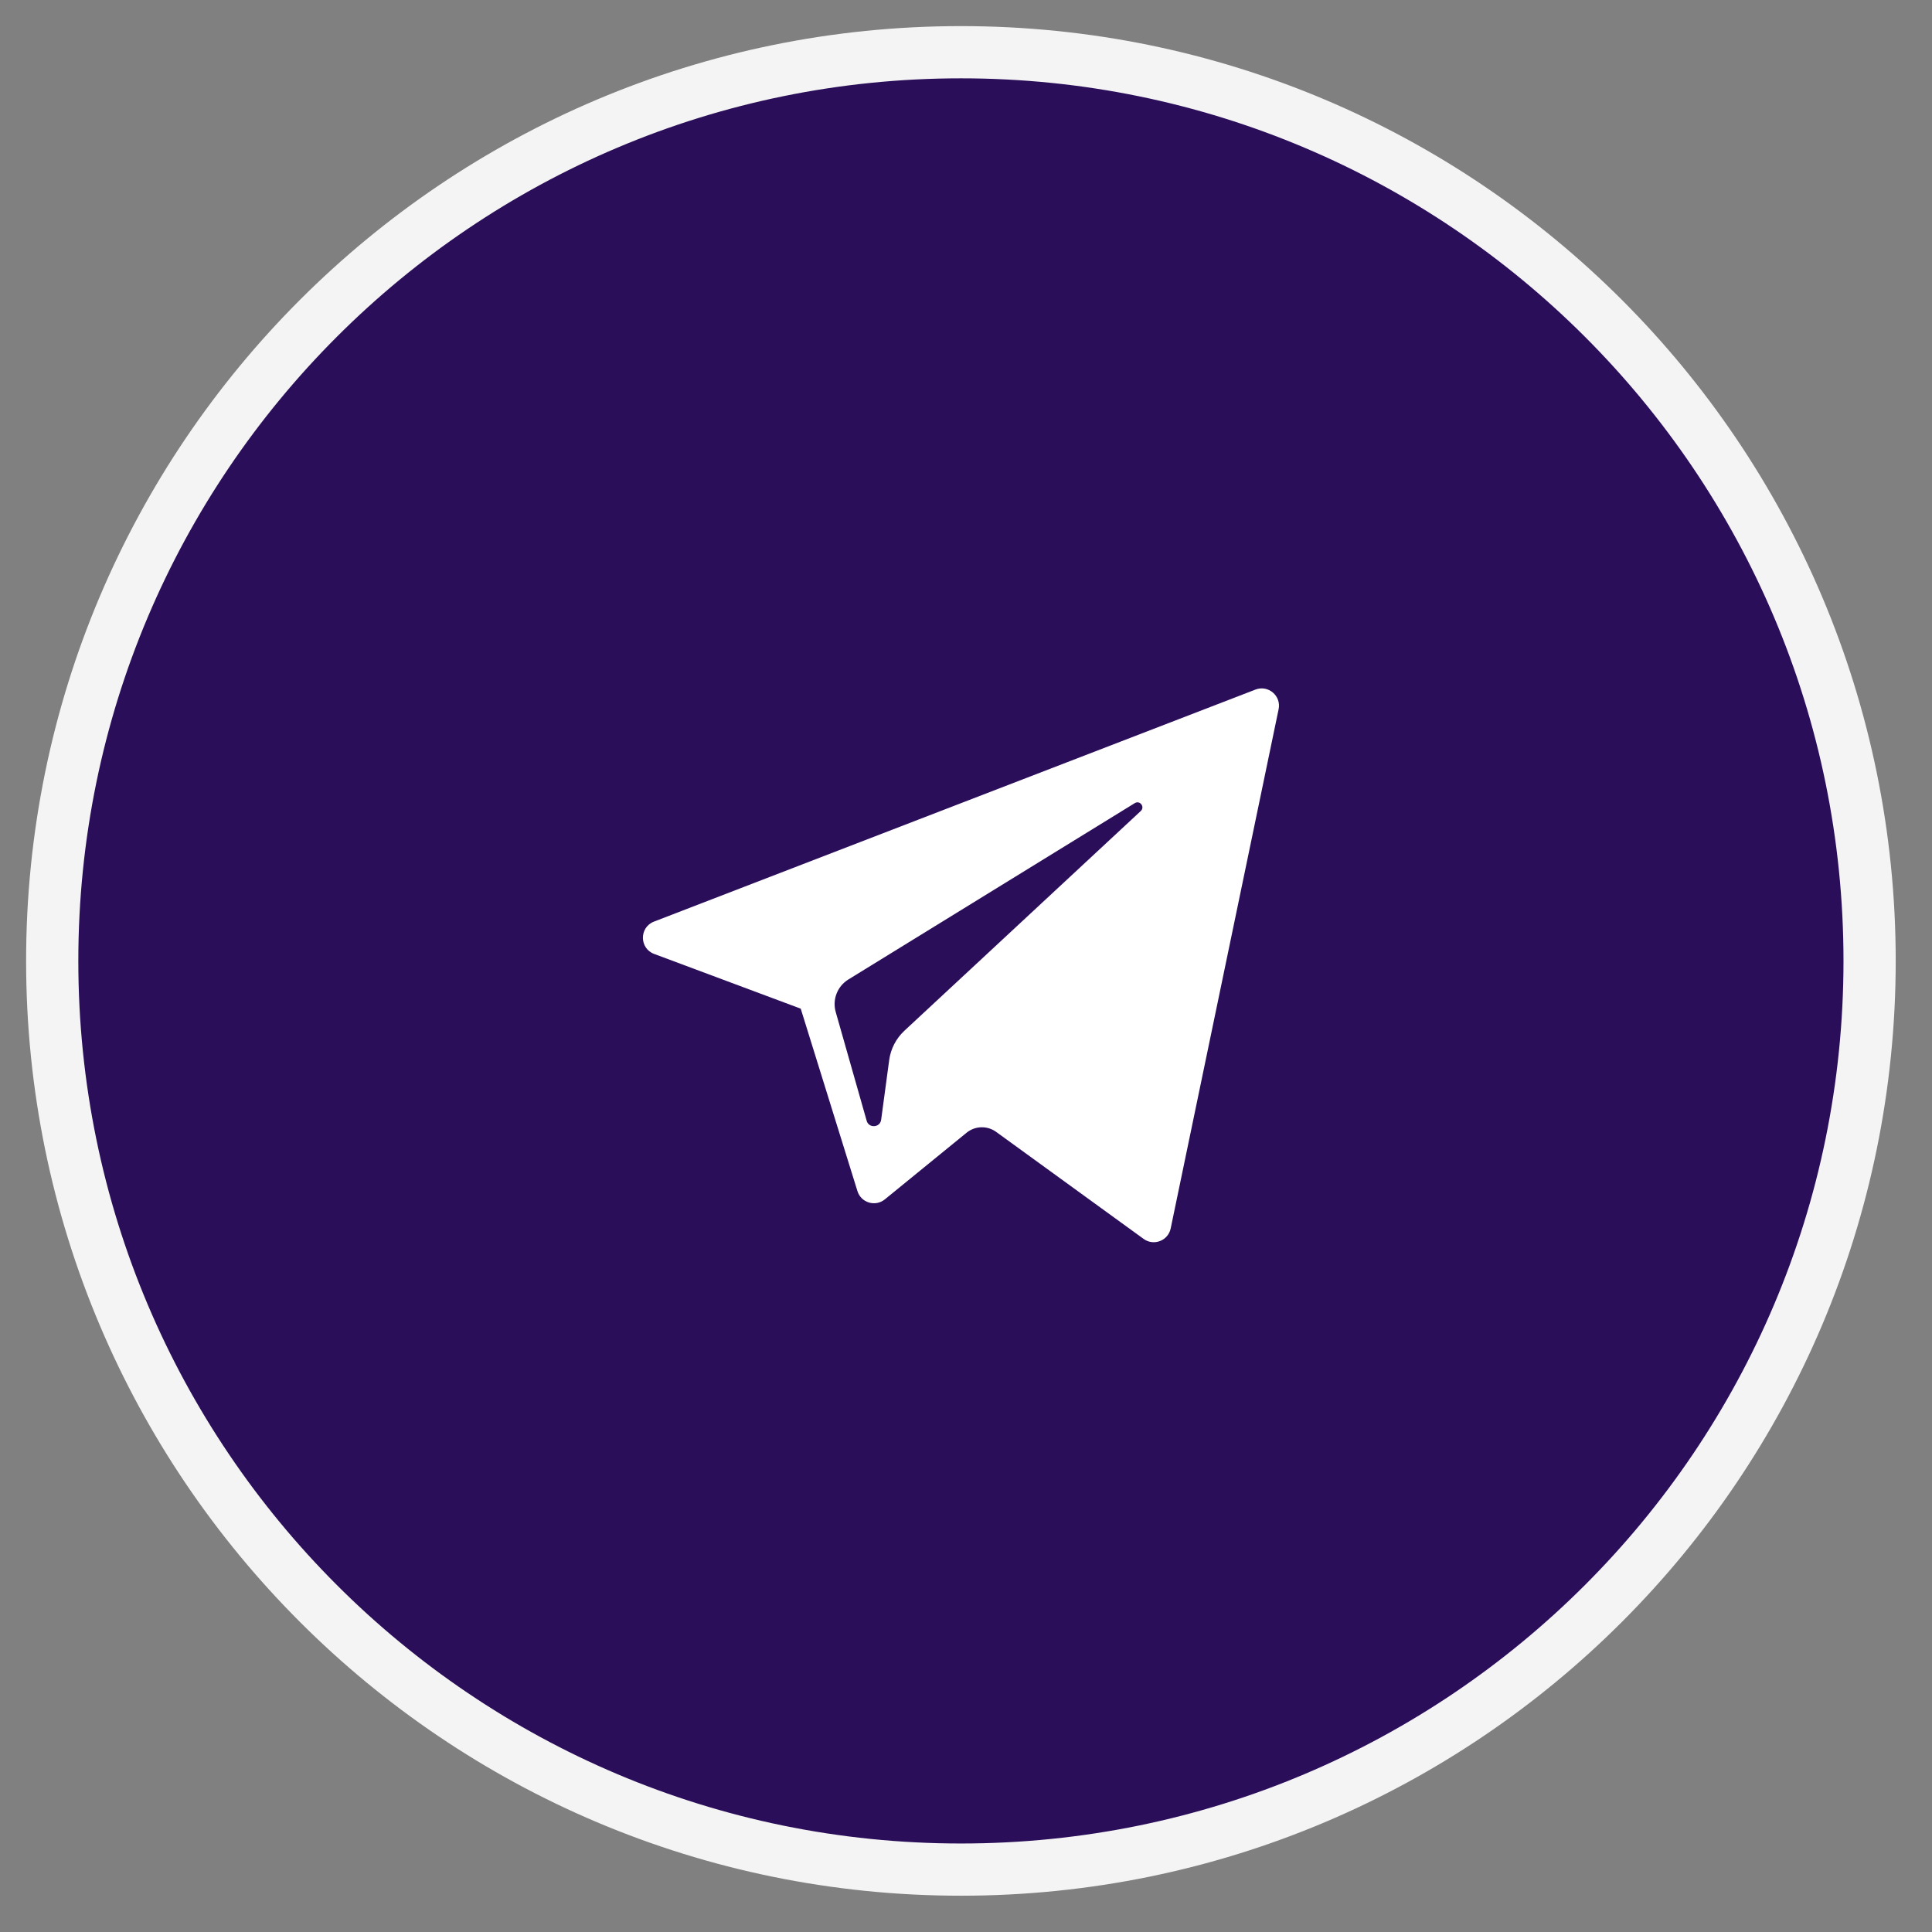 <?xml version="1.0" encoding="UTF-8"?> <svg xmlns="http://www.w3.org/2000/svg" width="37" height="37" viewBox="0 0 37 37" fill="none"><rect x="0" y="0" width="37" height="37" fill="#808080" stroke="none"/><path d="M18.403 35.805C28.014 35.805 35.805 28.014 35.805 18.403C35.805 8.791 28.014 1 18.403 1C8.791 1 1 8.791 1 18.403C1 28.014 8.791 35.805 18.403 35.805Z" fill="#2B0E5A" stroke="#F4F4F4"></path><path d="M12.528 18.269L15.335 19.317L16.421 22.811C16.491 23.035 16.764 23.117 16.946 22.969L18.511 21.693C18.674 21.56 18.908 21.553 19.079 21.678L21.901 23.726C22.096 23.868 22.371 23.761 22.42 23.526L24.487 13.582C24.54 13.326 24.288 13.112 24.044 13.206L12.524 17.65C12.24 17.76 12.243 18.163 12.528 18.269ZM16.246 18.759L21.732 15.381C21.83 15.32 21.932 15.453 21.847 15.532L17.32 19.74C17.161 19.888 17.058 20.087 17.029 20.302L16.875 21.445C16.854 21.597 16.64 21.612 16.598 21.465L16.005 19.381C15.937 19.143 16.036 18.889 16.246 18.759Z" fill="white"></path></svg> 